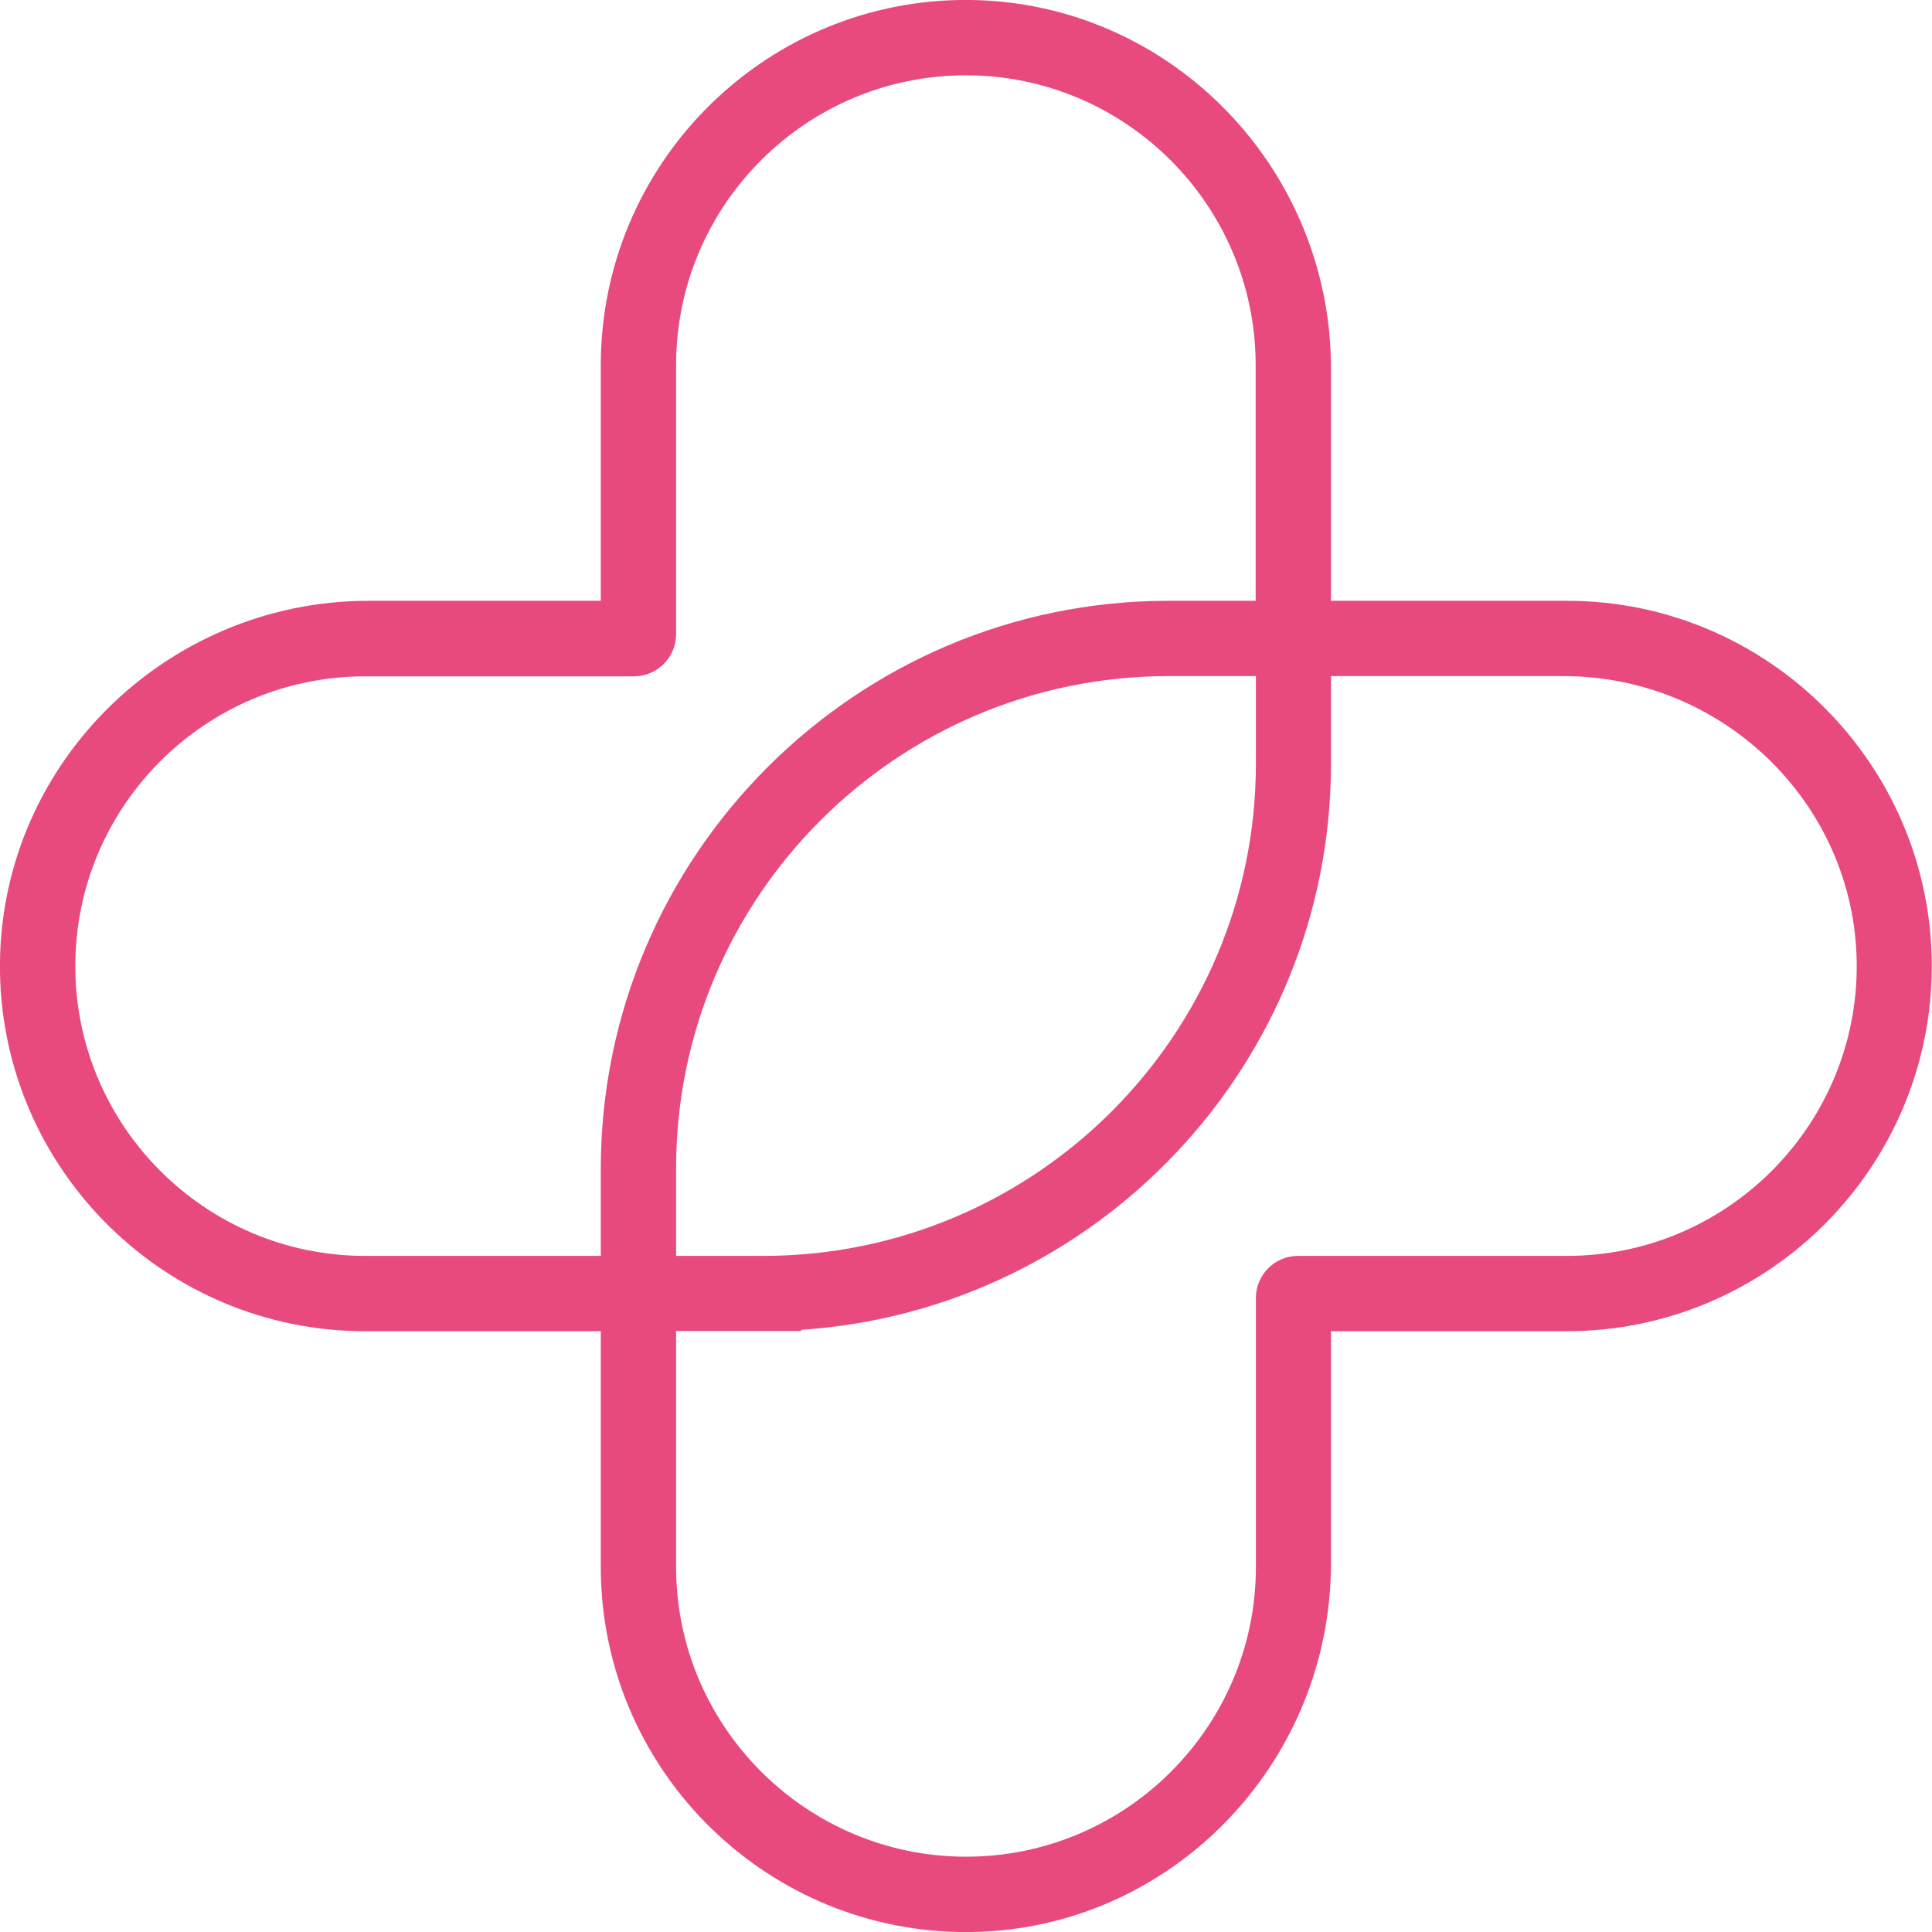 <?xml version="1.0" encoding="utf-8"?>
<!-- Generator: Adobe Illustrator 27.1.0, SVG Export Plug-In . SVG Version: 6.00 Build 0)  -->
<svg version="1.1" id="Ebene_1" xmlns="http://www.w3.org/2000/svg" xmlns:xlink="http://www.w3.org/1999/xlink" x="0px" y="0px"
	 viewBox="0 0 828.7 828.7" style="enable-background:new 0 0 828.7 828.7;" xml:space="preserve">
<style type="text/css">
	.st0{fill:#E84A7E;}
</style>
<path class="st0" d="M672.1,257.7H571c0,0-0.1,0-0.1-0.1v-99.4C571,70.4,499.4-1.5,411.5,0c-85.1,1.5-153.8,71.2-153.8,156.6v101
	c0,0,0,0.1-0.1,0.1h-99.4C70.4,257.7-1.5,329.3,0,417.2C1.5,502.3,71.2,571,156.6,571h101c0,0,0.1,0,0.1,0.1v101
	c0,85.4,68.7,155.1,153.8,156.6c87.8,1.6,159.4-70.4,159.4-158.2v-99.4c0,0,0-0.1,0.1-0.1h101c86.4,0,156.6-70.3,156.6-156.6
	S758.4,257.7,672.1,257.7L672.1,257.7L672.1,257.7z M32.3,414.4c0-68.6,55.8-124.3,124.3-124.3h115.3c10,0,18.1-8.1,18.1-18.1V156.6
	c0-68.6,55.8-124.3,124.3-124.3s124.3,55.8,124.3,124.3v101c0,0,0,0.1-0.1,0.1h-37.5C367,257.8,257.8,367,257.7,501.2v37.4
	c0,0,0,0.1-0.1,0.1h-101C88.1,538.7,32.3,482.9,32.3,414.4L32.3,414.4L32.3,414.4z M538.7,290v37.6c0,116.4-94.7,211-211.1,211.1
	h-37.5c0,0-0.1,0-0.1-0.1v-37.5c0-116.4,94.7-211,211.1-211.1L538.7,290L538.7,290z M672.1,538.7H556.7c-9.9,0-18,8.1-18,18v115.4
	c0,68.6-55.8,124.3-124.3,124.3S290,740.6,290,672.1V571c0,0,0-0.1,0.1-0.1h53.6v-0.5c126.7-8.4,227.2-114.1,227.2-242.8v-37.5
	c0,0,0-0.1,0.1-0.1h99.6c69.8,0,127,56.8,125.8,126.6C795.2,484.1,739.9,538.7,672.1,538.7L672.1,538.7z"/>
</svg>
